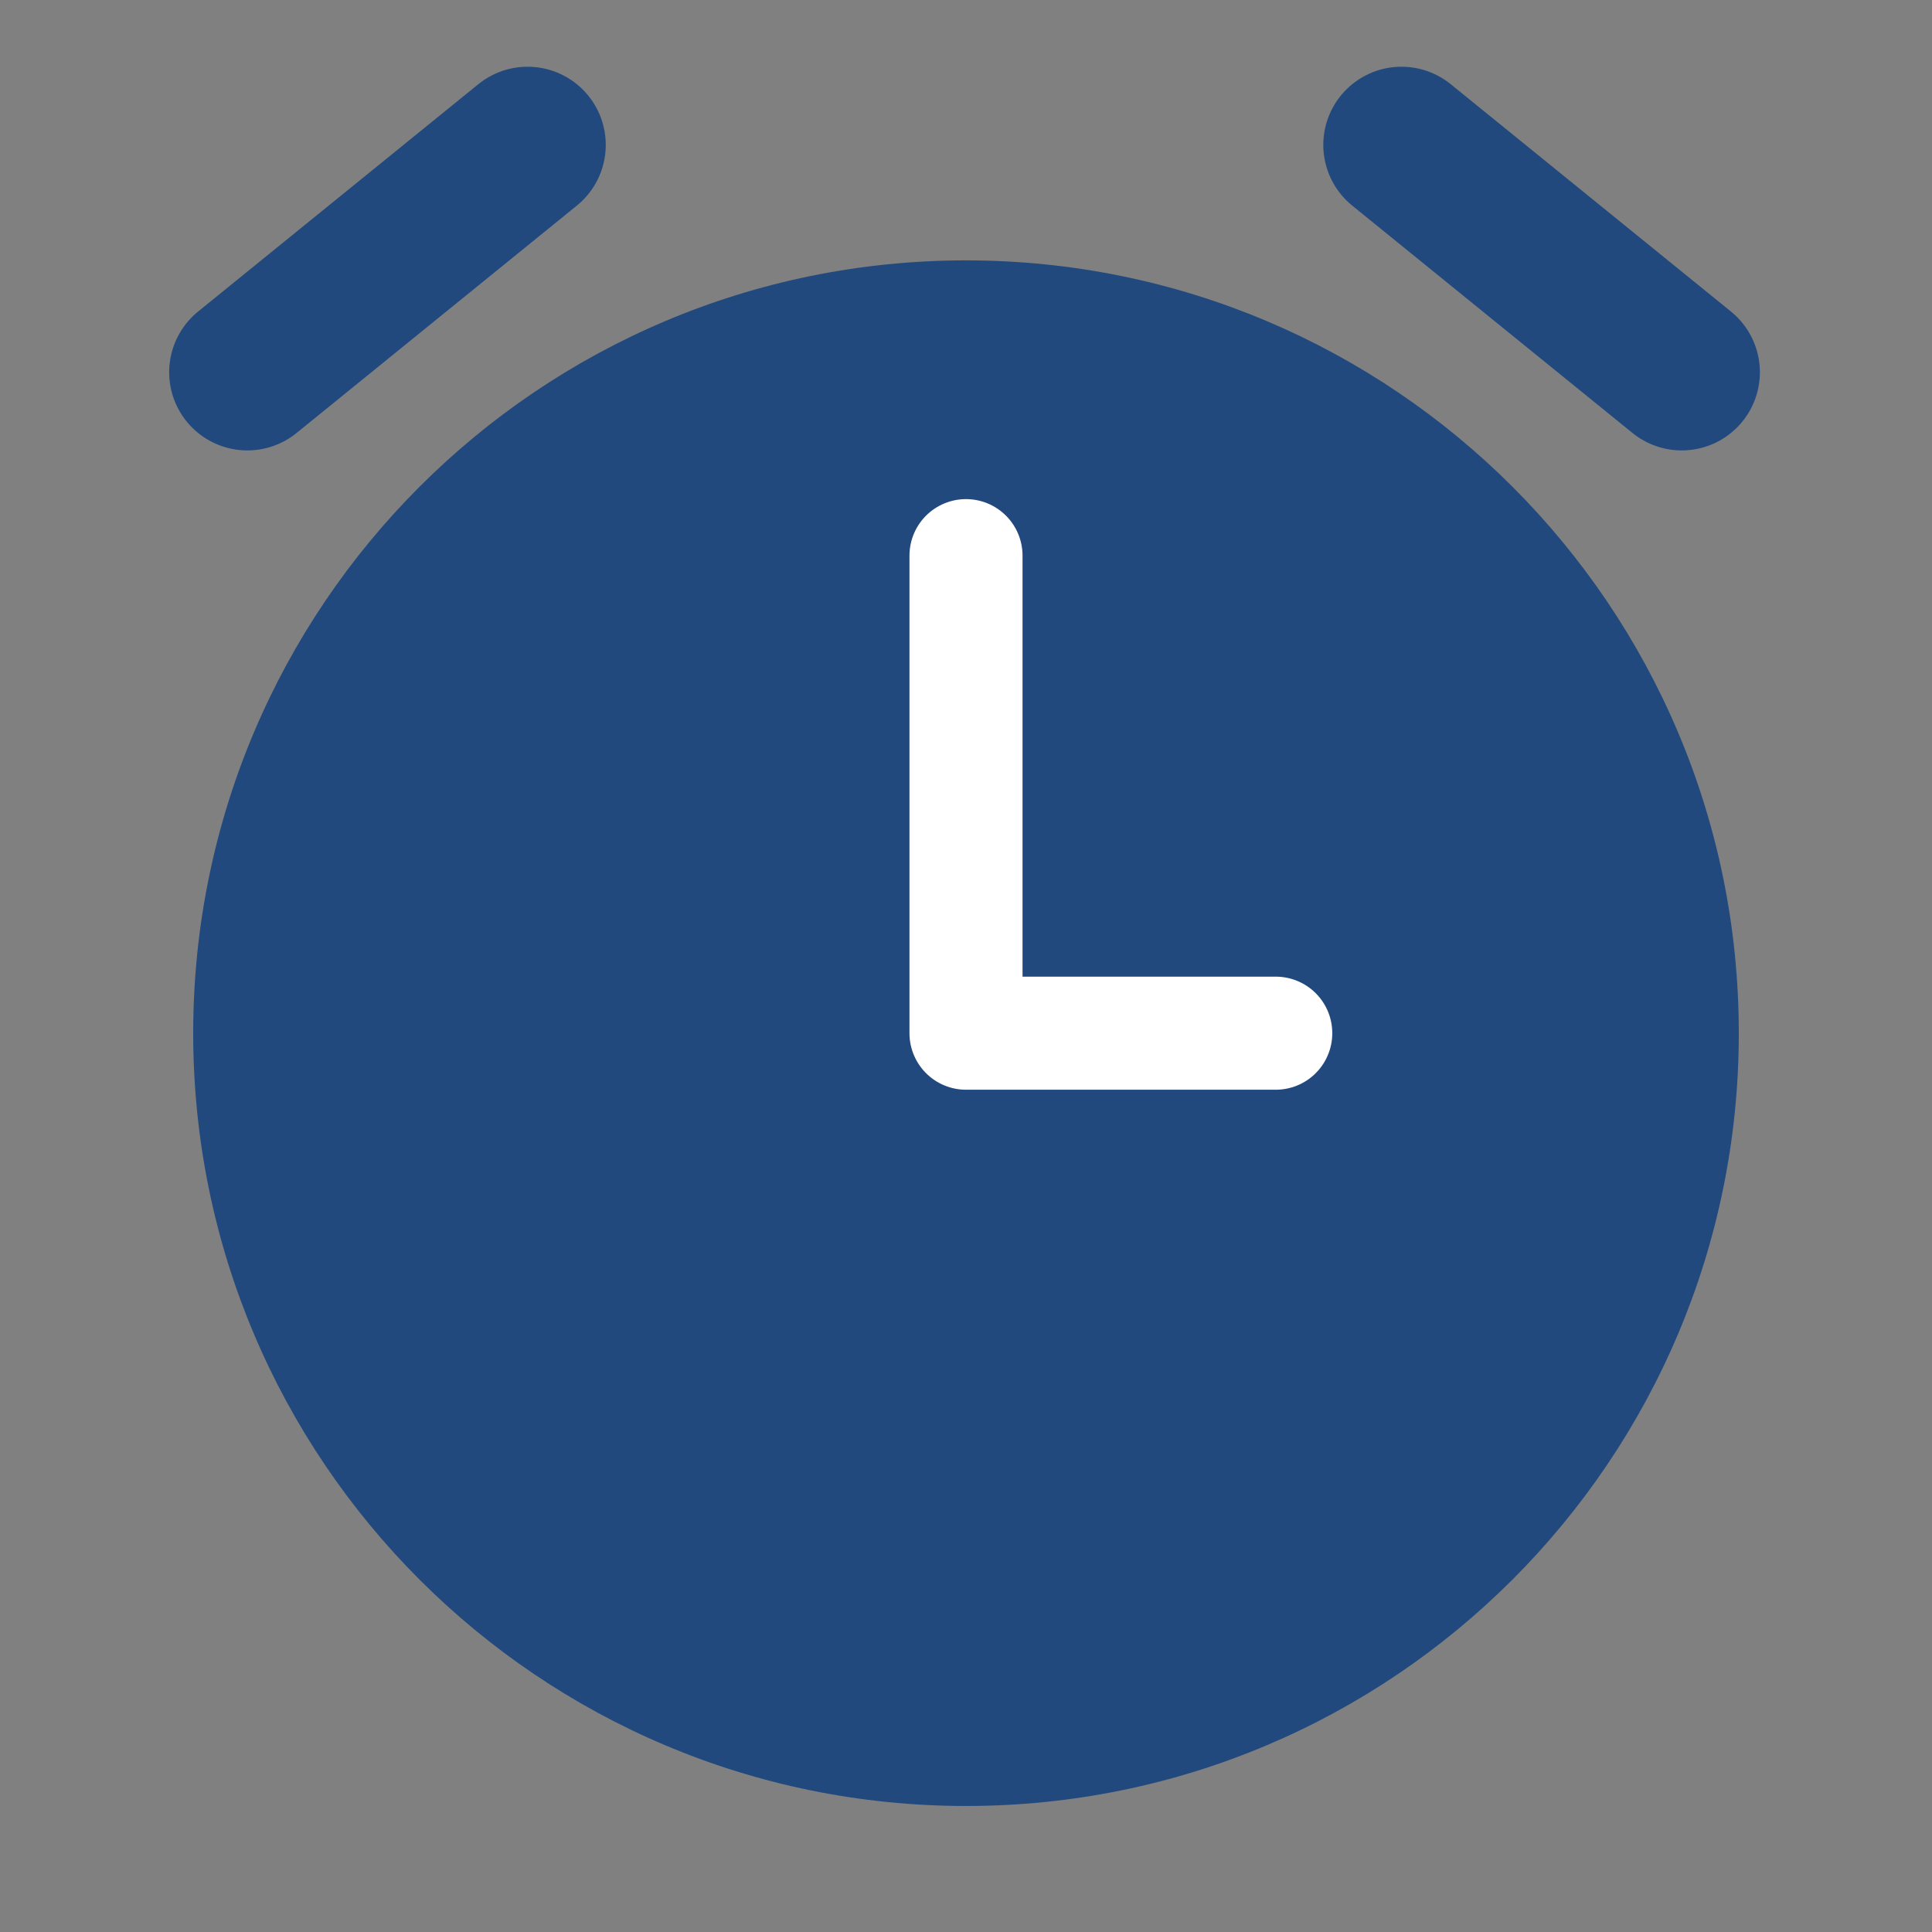 <svg width="40" height="40" viewBox="0 0 40 40" fill="none" xmlns="http://www.w3.org/2000/svg">
<rect x="0" y="0" width="40" height="40" fill="#808080" stroke="none"/>
<path d="M20 37.391C28.837 37.391 36 30.227 36 21.391C36 12.554 28.837 5.391 20 5.391C11.163 5.391 4 12.554 4 21.391C4 30.227 11.163 37.391 20 37.391Z" fill="#21497D"/>
<path d="M20 11.504V21.391H26.413" stroke="white" stroke-width="2.341" stroke-linecap="round" stroke-linejoin="round"/>
<path d="M5.121 7.707L10.923 3" stroke="#21497D" stroke-width="3.237" stroke-miterlimit="10" stroke-linecap="round"/>
<path d="M34.818 7.707L29.016 3" stroke="#21497D" stroke-width="3.237" stroke-miterlimit="10" stroke-linecap="round"/>
</svg>
